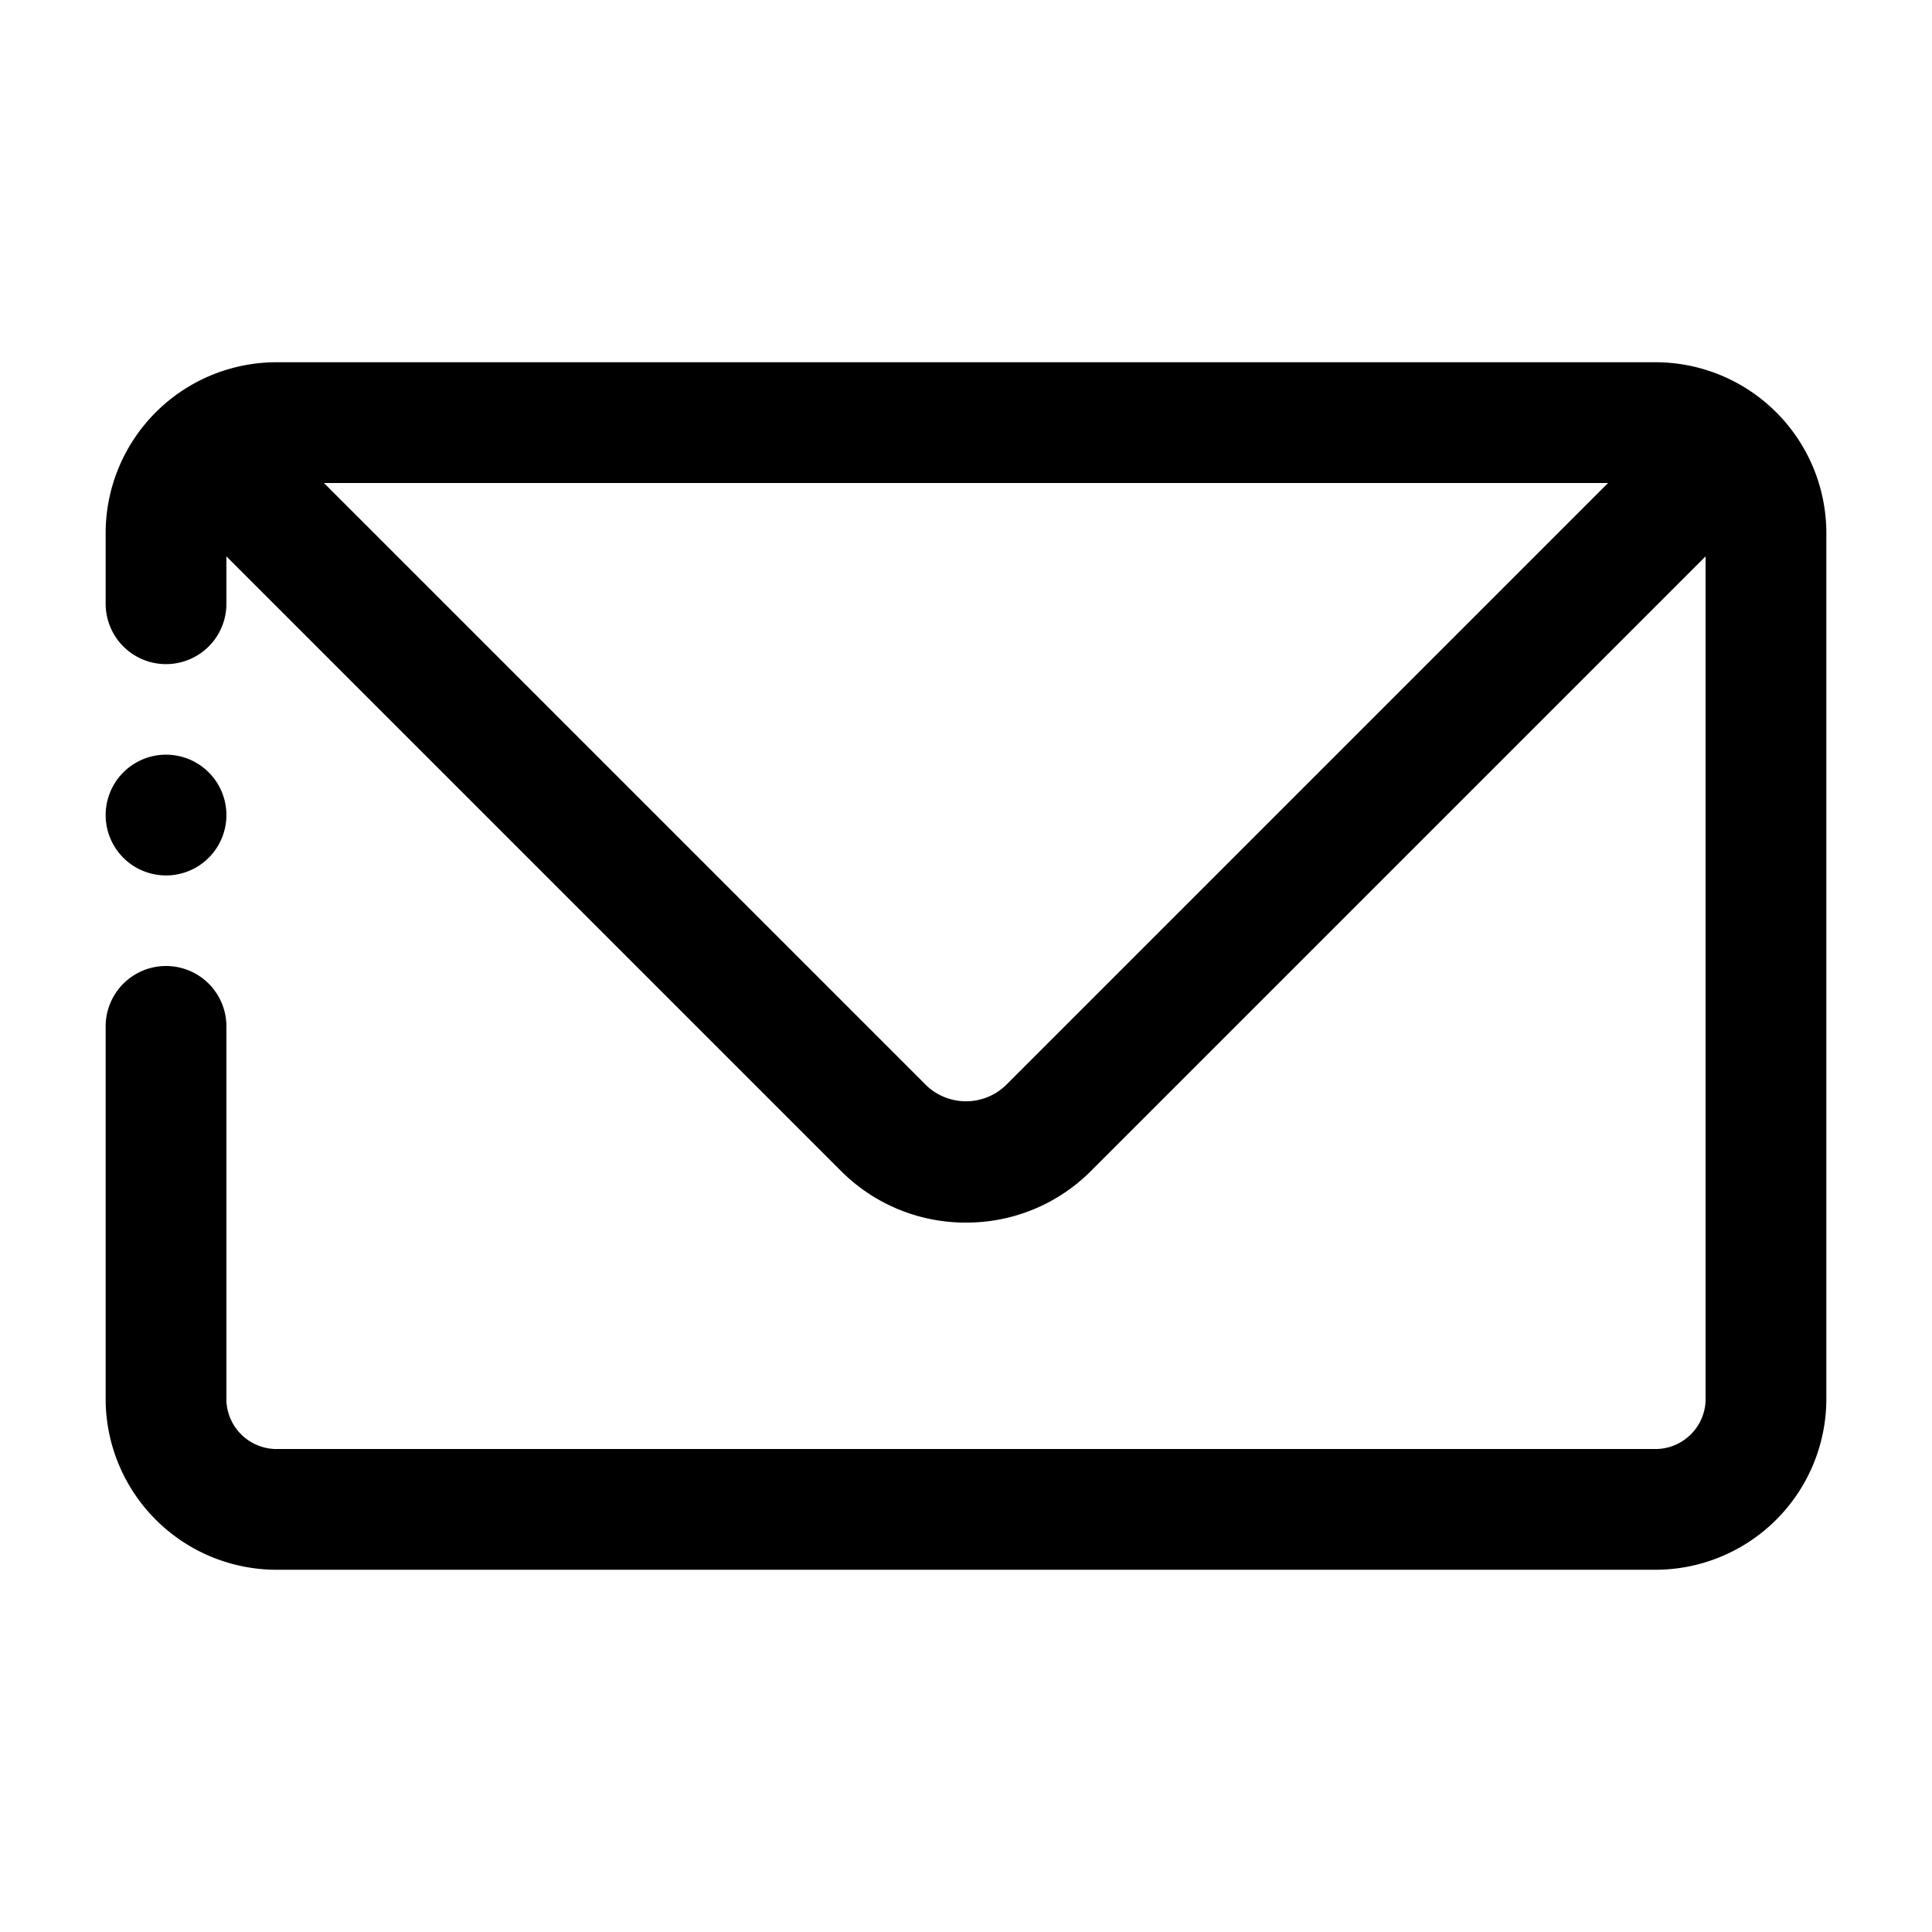 <svg t="1626683621946" class="icon" viewBox="0 0 1024 1024" version="1.1" xmlns="http://www.w3.org/2000/svg" p-id="5726" width="200" height="200"><path d="M876.48 832H147.52A90.64 90.64 0 0 1 56 742.4V544a32 32 0 0 1 64 0v198.4a26.64 26.64 0 0 0 27.52 25.6h728.96a26.64 26.64 0 0 0 27.52-25.6V281.6a26.64 26.64 0 0 0-27.52-25.6H147.52A26.64 26.64 0 0 0 120 281.6V320a32 32 0 0 1-64 0v-38.4A90.64 90.64 0 0 1 147.52 192h728.96A90.64 90.64 0 0 1 968 281.6v460.8a90.64 90.64 0 0 1-91.52 89.6z" p-id="5727"></path><path d="M512 648a93.12 93.12 0 0 1-66.32-27.44L96.48 271.36a32 32 0 0 1 45.28-45.28l349.2 349.2a30.48 30.48 0 0 0 42.08 0l349.2-349.2a32 32 0 0 1 45.28 45.28L578.32 620.56A93.12 93.12 0 0 1 512 648z" p-id="5728"></path><path d="M88 432m-32 0a32 32 0 1 0 64 0 32 32 0 1 0-64 0Z" p-id="5729"></path></svg>